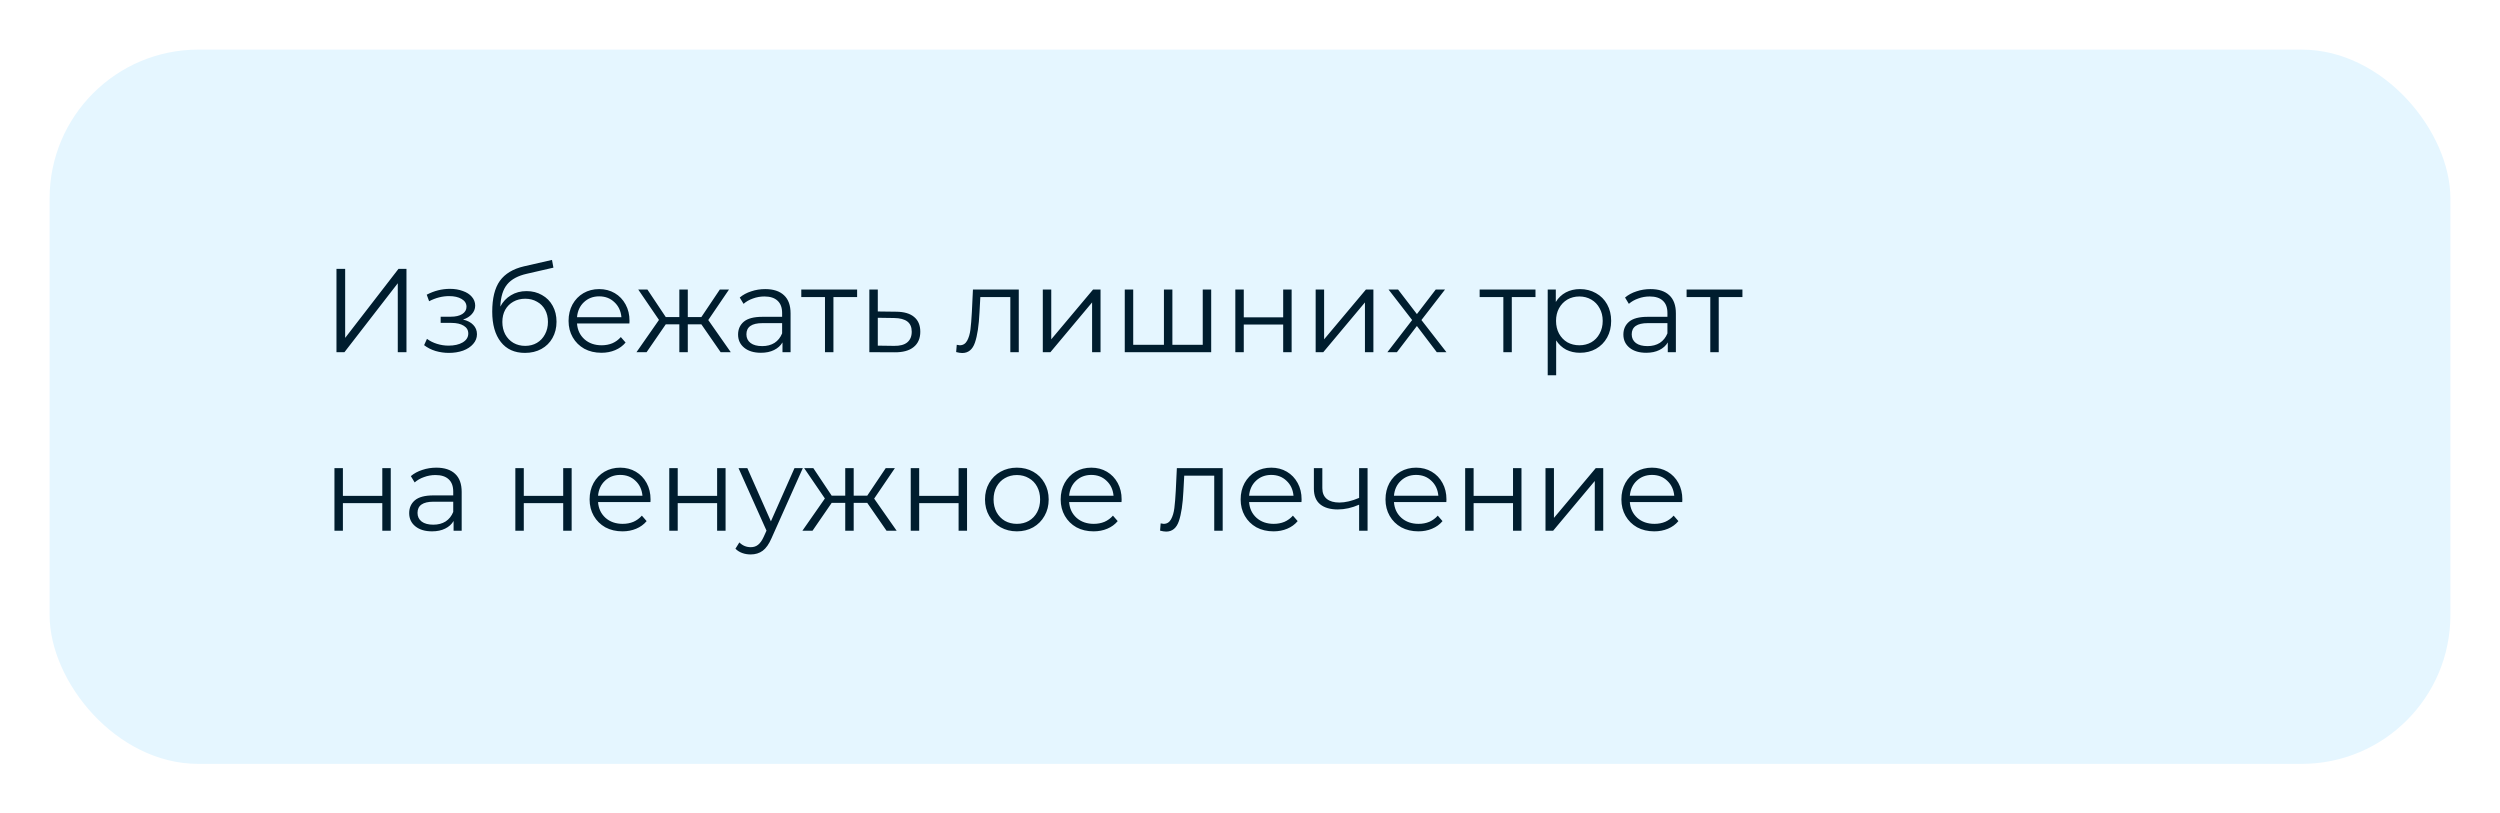 <?xml version="1.0" encoding="UTF-8"?> <svg xmlns="http://www.w3.org/2000/svg" width="504" height="164" viewBox="0 0 504 164" fill="none"> <g filter="url(#filter0_d)"> <rect x="8" y="8" width="484" height="144" rx="30" fill="#E5F6FF"></rect> </g> <path d="M67.832 54.2H69.584V68.12L80.336 54.2H81.944V71H80.192V57.104L69.44 71H67.832V54.2ZM93.349 64.424C94.245 64.632 94.933 64.992 95.413 65.504C95.909 66.016 96.157 66.64 96.157 67.376C96.157 68.112 95.901 68.768 95.389 69.344C94.893 69.92 94.213 70.368 93.349 70.688C92.485 70.992 91.533 71.144 90.493 71.144C89.581 71.144 88.685 71.016 87.805 70.76C86.925 70.488 86.157 70.096 85.501 69.584L86.077 68.312C86.653 68.744 87.325 69.08 88.093 69.32C88.861 69.56 89.637 69.68 90.421 69.68C91.589 69.68 92.541 69.464 93.277 69.032C94.029 68.584 94.405 67.984 94.405 67.232C94.405 66.56 94.101 66.04 93.493 65.672C92.885 65.288 92.053 65.096 90.997 65.096H88.837V63.848H90.901C91.845 63.848 92.605 63.672 93.181 63.32C93.757 62.952 94.045 62.464 94.045 61.856C94.045 61.184 93.717 60.656 93.061 60.272C92.421 59.888 91.581 59.696 90.541 59.696C89.181 59.696 87.837 60.04 86.509 60.728L86.029 59.408C87.533 58.624 89.093 58.232 90.709 58.232C91.669 58.232 92.533 58.376 93.301 58.664C94.085 58.936 94.693 59.328 95.125 59.84C95.573 60.352 95.797 60.944 95.797 61.616C95.797 62.256 95.573 62.824 95.125 63.32C94.693 63.816 94.101 64.184 93.349 64.424ZM106.146 58.688C107.314 58.688 108.354 58.952 109.266 59.48C110.194 59.992 110.914 60.72 111.426 61.664C111.938 62.592 112.194 63.656 112.194 64.856C112.194 66.088 111.922 67.184 111.378 68.144C110.85 69.088 110.106 69.824 109.146 70.352C108.186 70.88 107.082 71.144 105.834 71.144C103.738 71.144 102.114 70.408 100.962 68.936C99.81 67.464 99.234 65.432 99.234 62.84C99.234 60.136 99.746 58.064 100.77 56.624C101.81 55.184 103.426 54.208 105.618 53.696L111.282 52.4L111.57 53.96L106.242 55.184C104.434 55.584 103.106 56.296 102.258 57.32C101.41 58.328 100.946 59.824 100.866 61.808C101.378 60.832 102.09 60.072 103.002 59.528C103.914 58.968 104.962 58.688 106.146 58.688ZM105.882 69.728C106.762 69.728 107.546 69.528 108.234 69.128C108.938 68.712 109.482 68.136 109.866 67.4C110.266 66.664 110.466 65.832 110.466 64.904C110.466 63.976 110.274 63.16 109.89 62.456C109.506 61.752 108.962 61.208 108.258 60.824C107.57 60.424 106.778 60.224 105.882 60.224C104.986 60.224 104.186 60.424 103.482 60.824C102.794 61.208 102.25 61.752 101.85 62.456C101.466 63.16 101.274 63.976 101.274 64.904C101.274 65.832 101.466 66.664 101.85 67.4C102.25 68.136 102.802 68.712 103.506 69.128C104.21 69.528 105.002 69.728 105.882 69.728ZM126.886 65.216H116.326C116.422 66.528 116.926 67.592 117.838 68.408C118.75 69.208 119.902 69.608 121.294 69.608C122.078 69.608 122.798 69.472 123.454 69.2C124.11 68.912 124.678 68.496 125.158 67.952L126.118 69.056C125.558 69.728 124.854 70.24 124.006 70.592C123.174 70.944 122.254 71.12 121.246 71.12C119.95 71.12 118.798 70.848 117.79 70.304C116.798 69.744 116.022 68.976 115.462 68C114.902 67.024 114.622 65.92 114.622 64.688C114.622 63.456 114.886 62.352 115.414 61.376C115.958 60.4 116.694 59.64 117.622 59.096C118.566 58.552 119.622 58.28 120.79 58.28C121.958 58.28 123.006 58.552 123.934 59.096C124.862 59.64 125.59 60.4 126.118 61.376C126.646 62.336 126.91 63.44 126.91 64.688L126.886 65.216ZM120.79 59.744C119.574 59.744 118.55 60.136 117.718 60.92C116.902 61.688 116.438 62.696 116.326 63.944H125.278C125.166 62.696 124.694 61.688 123.862 60.92C123.046 60.136 122.022 59.744 120.79 59.744ZM141.394 65.384H138.658V71H136.954V65.384H134.218L130.354 71H128.314L132.85 64.496L128.674 58.376H130.522L134.218 63.92H136.954V58.376H138.658V63.92H141.394L145.114 58.376H146.962L142.786 64.52L147.322 71H145.282L141.394 65.384ZM154.268 58.28C155.916 58.28 157.18 58.696 158.06 59.528C158.94 60.344 159.38 61.56 159.38 63.176V71H157.748V69.032C157.364 69.688 156.796 70.2 156.044 70.568C155.308 70.936 154.428 71.12 153.404 71.12C151.996 71.12 150.876 70.784 150.044 70.112C149.212 69.44 148.796 68.552 148.796 67.448C148.796 66.376 149.18 65.512 149.948 64.856C150.732 64.2 151.972 63.872 153.668 63.872H157.676V63.104C157.676 62.016 157.372 61.192 156.764 60.632C156.156 60.056 155.268 59.768 154.1 59.768C153.3 59.768 152.532 59.904 151.796 60.176C151.06 60.432 150.428 60.792 149.9 61.256L149.132 59.984C149.772 59.44 150.54 59.024 151.436 58.736C152.332 58.432 153.276 58.28 154.268 58.28ZM153.668 69.776C154.628 69.776 155.452 69.56 156.14 69.128C156.828 68.68 157.34 68.04 157.676 67.208V65.144H153.716C151.556 65.144 150.476 65.896 150.476 67.4C150.476 68.136 150.756 68.72 151.316 69.152C151.876 69.568 152.66 69.776 153.668 69.776ZM172.796 59.888H168.02V71H166.316V59.888H161.54V58.376H172.796V59.888ZM180.684 62.84C182.268 62.856 183.468 63.208 184.284 63.896C185.116 64.584 185.532 65.576 185.532 66.872C185.532 68.216 185.084 69.248 184.188 69.968C183.308 70.688 182.028 71.04 180.348 71.024L175.26 71V58.376H176.964V62.792L180.684 62.84ZM180.252 69.728C181.42 69.744 182.3 69.512 182.892 69.032C183.5 68.536 183.804 67.816 183.804 66.872C183.804 65.944 183.508 65.256 182.916 64.808C182.324 64.36 181.436 64.128 180.252 64.112L176.964 64.064V69.68L180.252 69.728ZM205.385 58.376V71H203.681V59.888H197.633L197.465 63.008C197.337 65.632 197.033 67.648 196.553 69.056C196.073 70.464 195.217 71.168 193.985 71.168C193.649 71.168 193.241 71.104 192.761 70.976L192.881 69.512C193.169 69.576 193.369 69.608 193.481 69.608C194.137 69.608 194.633 69.304 194.969 68.696C195.305 68.088 195.529 67.336 195.641 66.44C195.753 65.544 195.849 64.36 195.929 62.888L196.145 58.376H205.385ZM210.229 58.376H211.933V68.408L220.357 58.376H221.869V71H220.165V60.968L211.765 71H210.229V58.376ZM244.176 58.376V71H226.752V58.376H228.456V69.512H234.648V58.376H236.352V69.512H242.472V58.376H244.176ZM249.041 58.376H250.745V63.968H258.689V58.376H260.393V71H258.689V65.432H250.745V71H249.041V58.376ZM265.237 58.376H266.941V68.408L275.365 58.376H276.877V71H275.173V60.968L266.773 71H265.237V58.376ZM289.656 71L285.648 65.72L281.616 71H279.696L284.688 64.52L279.936 58.376H281.856L285.648 63.32L289.44 58.376H291.312L286.56 64.52L291.6 71H289.656ZM309.554 59.888H304.778V71H303.074V59.888H298.298V58.376H309.554V59.888ZM318.522 58.28C319.706 58.28 320.778 58.552 321.738 59.096C322.698 59.624 323.45 60.376 323.994 61.352C324.538 62.328 324.81 63.44 324.81 64.688C324.81 65.952 324.538 67.072 323.994 68.048C323.45 69.024 322.698 69.784 321.738 70.328C320.794 70.856 319.722 71.12 318.522 71.12C317.498 71.12 316.57 70.912 315.738 70.496C314.922 70.064 314.25 69.44 313.722 68.624V75.656H312.018V58.376H313.65V60.872C314.162 60.04 314.834 59.4 315.666 58.952C316.514 58.504 317.466 58.28 318.522 58.28ZM318.402 69.608C319.282 69.608 320.082 69.408 320.802 69.008C321.522 68.592 322.082 68.008 322.482 67.256C322.898 66.504 323.106 65.648 323.106 64.688C323.106 63.728 322.898 62.88 322.482 62.144C322.082 61.392 321.522 60.808 320.802 60.392C320.082 59.976 319.282 59.768 318.402 59.768C317.506 59.768 316.698 59.976 315.978 60.392C315.274 60.808 314.714 61.392 314.298 62.144C313.898 62.88 313.698 63.728 313.698 64.688C313.698 65.648 313.898 66.504 314.298 67.256C314.714 68.008 315.274 68.592 315.978 69.008C316.698 69.408 317.506 69.608 318.402 69.608ZM332.745 58.28C334.393 58.28 335.657 58.696 336.537 59.528C337.417 60.344 337.857 61.56 337.857 63.176V71H336.225V69.032C335.841 69.688 335.273 70.2 334.521 70.568C333.785 70.936 332.905 71.12 331.881 71.12C330.473 71.12 329.353 70.784 328.521 70.112C327.689 69.44 327.273 68.552 327.273 67.448C327.273 66.376 327.657 65.512 328.425 64.856C329.209 64.2 330.449 63.872 332.145 63.872H336.153V63.104C336.153 62.016 335.849 61.192 335.241 60.632C334.633 60.056 333.745 59.768 332.577 59.768C331.777 59.768 331.009 59.904 330.273 60.176C329.537 60.432 328.905 60.792 328.377 61.256L327.609 59.984C328.249 59.44 329.017 59.024 329.913 58.736C330.809 58.432 331.753 58.28 332.745 58.28ZM332.145 69.776C333.105 69.776 333.929 69.56 334.617 69.128C335.305 68.68 335.817 68.04 336.153 67.208V65.144H332.193C330.033 65.144 328.953 65.896 328.953 67.4C328.953 68.136 329.233 68.72 329.793 69.152C330.353 69.568 331.137 69.776 332.145 69.776ZM351.273 59.888H346.497V71H344.793V59.888H340.017V58.376H351.273V59.888ZM67.424 94.376H69.128V99.968H77.072V94.376H78.776V107H77.072V101.432H69.128V107H67.424V94.376ZM87.963 94.28C89.611 94.28 90.875 94.696 91.755 95.528C92.635 96.344 93.075 97.56 93.075 99.176V107H91.443V105.032C91.059 105.688 90.491 106.2 89.739 106.568C89.003 106.936 88.123 107.12 87.099 107.12C85.691 107.12 84.571 106.784 83.739 106.112C82.907 105.44 82.491 104.552 82.491 103.448C82.491 102.376 82.875 101.512 83.643 100.856C84.427 100.2 85.667 99.872 87.363 99.872H91.371V99.104C91.371 98.016 91.067 97.192 90.459 96.632C89.851 96.056 88.963 95.768 87.795 95.768C86.995 95.768 86.227 95.904 85.491 96.176C84.755 96.432 84.123 96.792 83.595 97.256L82.827 95.984C83.467 95.44 84.235 95.024 85.131 94.736C86.027 94.432 86.971 94.28 87.963 94.28ZM87.363 105.776C88.323 105.776 89.147 105.56 89.835 105.128C90.523 104.68 91.035 104.04 91.371 103.208V101.144H87.411C85.251 101.144 84.171 101.896 84.171 103.4C84.171 104.136 84.451 104.72 85.011 105.152C85.571 105.568 86.355 105.776 87.363 105.776ZM103.893 94.376H105.597V99.968H113.541V94.376H115.245V107H113.541V101.432H105.597V107H103.893V94.376ZM131.128 101.216H120.568C120.664 102.528 121.168 103.592 122.08 104.408C122.992 105.208 124.144 105.608 125.536 105.608C126.32 105.608 127.04 105.472 127.696 105.2C128.352 104.912 128.92 104.496 129.4 103.952L130.36 105.056C129.8 105.728 129.096 106.24 128.248 106.592C127.416 106.944 126.496 107.12 125.488 107.12C124.192 107.12 123.04 106.848 122.032 106.304C121.04 105.744 120.264 104.976 119.704 104C119.144 103.024 118.864 101.92 118.864 100.688C118.864 99.456 119.128 98.352 119.656 97.376C120.2 96.4 120.936 95.64 121.864 95.096C122.808 94.552 123.864 94.28 125.032 94.28C126.2 94.28 127.248 94.552 128.176 95.096C129.104 95.64 129.832 96.4 130.36 97.376C130.888 98.336 131.152 99.44 131.152 100.688L131.128 101.216ZM125.032 95.744C123.816 95.744 122.792 96.136 121.96 96.92C121.144 97.688 120.68 98.696 120.568 99.944H129.52C129.408 98.696 128.936 97.688 128.104 96.92C127.288 96.136 126.264 95.744 125.032 95.744ZM134.924 94.376H136.628V99.968H144.572V94.376H146.276V107H144.572V101.432H136.628V107H134.924V94.376ZM161.847 94.376L155.535 108.512C155.023 109.696 154.431 110.536 153.759 111.032C153.087 111.528 152.279 111.776 151.335 111.776C150.727 111.776 150.159 111.68 149.631 111.488C149.103 111.296 148.647 111.008 148.263 110.624L149.055 109.352C149.695 109.992 150.463 110.312 151.359 110.312C151.935 110.312 152.423 110.152 152.823 109.832C153.239 109.512 153.623 108.968 153.975 108.2L154.527 106.976L148.887 94.376H150.663L155.415 105.104L160.167 94.376H161.847ZM174.84 101.384H172.104V107H170.4V101.384H167.664L163.8 107H161.76L166.296 100.496L162.12 94.376H163.968L167.664 99.92H170.4V94.376H172.104V99.92H174.84L178.56 94.376H180.408L176.232 100.52L180.768 107H178.728L174.84 101.384ZM183.604 94.376H185.308V99.968H193.252V94.376H194.956V107H193.252V101.432H185.308V107H183.604V94.376ZM205.007 107.12C203.791 107.12 202.695 106.848 201.719 106.304C200.743 105.744 199.975 104.976 199.415 104C198.855 103.024 198.575 101.92 198.575 100.688C198.575 99.456 198.855 98.352 199.415 97.376C199.975 96.4 200.743 95.64 201.719 95.096C202.695 94.552 203.791 94.28 205.007 94.28C206.223 94.28 207.319 94.552 208.295 95.096C209.271 95.64 210.031 96.4 210.575 97.376C211.135 98.352 211.415 99.456 211.415 100.688C211.415 101.92 211.135 103.024 210.575 104C210.031 104.976 209.271 105.744 208.295 106.304C207.319 106.848 206.223 107.12 205.007 107.12ZM205.007 105.608C205.903 105.608 206.703 105.408 207.407 105.008C208.127 104.592 208.687 104.008 209.087 103.256C209.487 102.504 209.687 101.648 209.687 100.688C209.687 99.728 209.487 98.872 209.087 98.12C208.687 97.368 208.127 96.792 207.407 96.392C206.703 95.976 205.903 95.768 205.007 95.768C204.111 95.768 203.303 95.976 202.583 96.392C201.879 96.792 201.319 97.368 200.903 98.12C200.503 98.872 200.303 99.728 200.303 100.688C200.303 101.648 200.503 102.504 200.903 103.256C201.319 104.008 201.879 104.592 202.583 105.008C203.303 105.408 204.111 105.608 205.007 105.608ZM226.097 101.216H215.537C215.633 102.528 216.137 103.592 217.049 104.408C217.961 105.208 219.113 105.608 220.505 105.608C221.289 105.608 222.009 105.472 222.665 105.2C223.321 104.912 223.889 104.496 224.369 103.952L225.329 105.056C224.769 105.728 224.065 106.24 223.217 106.592C222.385 106.944 221.465 107.12 220.457 107.12C219.161 107.12 218.009 106.848 217.001 106.304C216.009 105.744 215.233 104.976 214.673 104C214.113 103.024 213.833 101.92 213.833 100.688C213.833 99.456 214.097 98.352 214.625 97.376C215.169 96.4 215.905 95.64 216.833 95.096C217.777 94.552 218.833 94.28 220.001 94.28C221.169 94.28 222.217 94.552 223.145 95.096C224.073 95.64 224.801 96.4 225.329 97.376C225.857 98.336 226.121 99.44 226.121 100.688L226.097 101.216ZM220.001 95.744C218.785 95.744 217.761 96.136 216.929 96.92C216.113 97.688 215.649 98.696 215.537 99.944H224.489C224.377 98.696 223.905 97.688 223.073 96.92C222.257 96.136 221.233 95.744 220.001 95.744ZM246.494 94.376V107H244.79V95.888H238.742L238.574 99.008C238.446 101.632 238.142 103.648 237.662 105.056C237.182 106.464 236.326 107.168 235.094 107.168C234.758 107.168 234.35 107.104 233.87 106.976L233.99 105.512C234.278 105.576 234.478 105.608 234.59 105.608C235.246 105.608 235.742 105.304 236.078 104.696C236.414 104.088 236.638 103.336 236.75 102.44C236.862 101.544 236.958 100.36 237.038 98.888L237.254 94.376H246.494ZM262.378 101.216H251.818C251.914 102.528 252.418 103.592 253.33 104.408C254.242 105.208 255.394 105.608 256.786 105.608C257.57 105.608 258.29 105.472 258.946 105.2C259.602 104.912 260.17 104.496 260.65 103.952L261.61 105.056C261.05 105.728 260.346 106.24 259.498 106.592C258.666 106.944 257.746 107.12 256.738 107.12C255.442 107.12 254.29 106.848 253.282 106.304C252.29 105.744 251.514 104.976 250.954 104C250.394 103.024 250.114 101.92 250.114 100.688C250.114 99.456 250.378 98.352 250.906 97.376C251.45 96.4 252.186 95.64 253.114 95.096C254.058 94.552 255.114 94.28 256.282 94.28C257.45 94.28 258.498 94.552 259.426 95.096C260.354 95.64 261.082 96.4 261.61 97.376C262.138 98.336 262.402 99.44 262.402 100.688L262.378 101.216ZM256.282 95.744C255.066 95.744 254.042 96.136 253.21 96.92C252.394 97.688 251.93 98.696 251.818 99.944H260.77C260.658 98.696 260.186 97.688 259.354 96.92C258.538 96.136 257.514 95.744 256.282 95.744ZM275.702 94.376V107H273.998V101.744C272.542 102.384 271.11 102.704 269.702 102.704C268.182 102.704 266.998 102.36 266.15 101.672C265.302 100.968 264.878 99.92 264.878 98.528V94.376H266.582V98.432C266.582 99.376 266.886 100.096 267.494 100.592C268.102 101.072 268.942 101.312 270.014 101.312C271.198 101.312 272.526 101 273.998 100.376V94.376H275.702ZM291.581 101.216H281.021C281.117 102.528 281.621 103.592 282.533 104.408C283.445 105.208 284.597 105.608 285.989 105.608C286.773 105.608 287.493 105.472 288.149 105.2C288.805 104.912 289.373 104.496 289.853 103.952L290.813 105.056C290.253 105.728 289.549 106.24 288.701 106.592C287.869 106.944 286.949 107.12 285.941 107.12C284.645 107.12 283.493 106.848 282.485 106.304C281.493 105.744 280.717 104.976 280.157 104C279.597 103.024 279.317 101.92 279.317 100.688C279.317 99.456 279.581 98.352 280.109 97.376C280.653 96.4 281.389 95.64 282.317 95.096C283.261 94.552 284.317 94.28 285.485 94.28C286.653 94.28 287.701 94.552 288.629 95.096C289.557 95.64 290.285 96.4 290.813 97.376C291.341 98.336 291.605 99.44 291.605 100.688L291.581 101.216ZM285.485 95.744C284.269 95.744 283.245 96.136 282.413 96.92C281.597 97.688 281.133 98.696 281.021 99.944H289.973C289.861 98.696 289.389 97.688 288.557 96.92C287.741 96.136 286.717 95.744 285.485 95.744ZM295.377 94.376H297.081V99.968H305.025V94.376H306.729V107H305.025V101.432H297.081V107H295.377V94.376ZM311.572 94.376H313.276V104.408L321.7 94.376H323.212V107H321.508V96.968L313.108 107H311.572V94.376ZM339.136 101.216H328.576C328.672 102.528 329.176 103.592 330.088 104.408C331 105.208 332.152 105.608 333.544 105.608C334.328 105.608 335.048 105.472 335.704 105.2C336.36 104.912 336.928 104.496 337.408 103.952L338.368 105.056C337.808 105.728 337.104 106.24 336.256 106.592C335.424 106.944 334.504 107.12 333.496 107.12C332.2 107.12 331.048 106.848 330.04 106.304C329.048 105.744 328.272 104.976 327.712 104C327.152 103.024 326.872 101.92 326.872 100.688C326.872 99.456 327.136 98.352 327.664 97.376C328.208 96.4 328.944 95.64 329.872 95.096C330.816 94.552 331.872 94.28 333.04 94.28C334.208 94.28 335.256 94.552 336.184 95.096C337.112 95.64 337.84 96.4 338.368 97.376C338.896 98.336 339.16 99.44 339.16 100.688L339.136 101.216ZM333.04 95.744C331.824 95.744 330.8 96.136 329.968 96.92C329.152 97.688 328.688 98.696 328.576 99.944H337.528C337.416 98.696 336.944 97.688 336.112 96.92C335.296 96.136 334.272 95.744 333.04 95.744Z" fill="#001D2E"></path> <defs> <filter id="filter0_d" x="0" y="0" width="504" height="164" filterUnits="userSpaceOnUse" color-interpolation-filters="sRGB"> <feFlood flood-opacity="0" result="BackgroundImageFix"></feFlood> <feColorMatrix in="SourceAlpha" type="matrix" values="0 0 0 0 0 0 0 0 0 0 0 0 0 0 0 0 0 0 127 0"></feColorMatrix> <feOffset dx="2" dy="2"></feOffset> <feGaussianBlur stdDeviation="5"></feGaussianBlur> <feColorMatrix type="matrix" values="0 0 0 0 0.614 0 0 0 0 0.8 0 0 0 0 0.904 0 0 0 0.88 0"></feColorMatrix> <feBlend mode="normal" in2="BackgroundImageFix" result="effect1_dropShadow"></feBlend> <feBlend mode="normal" in="SourceGraphic" in2="effect1_dropShadow" result="shape"></feBlend> </filter> </defs> </svg> 